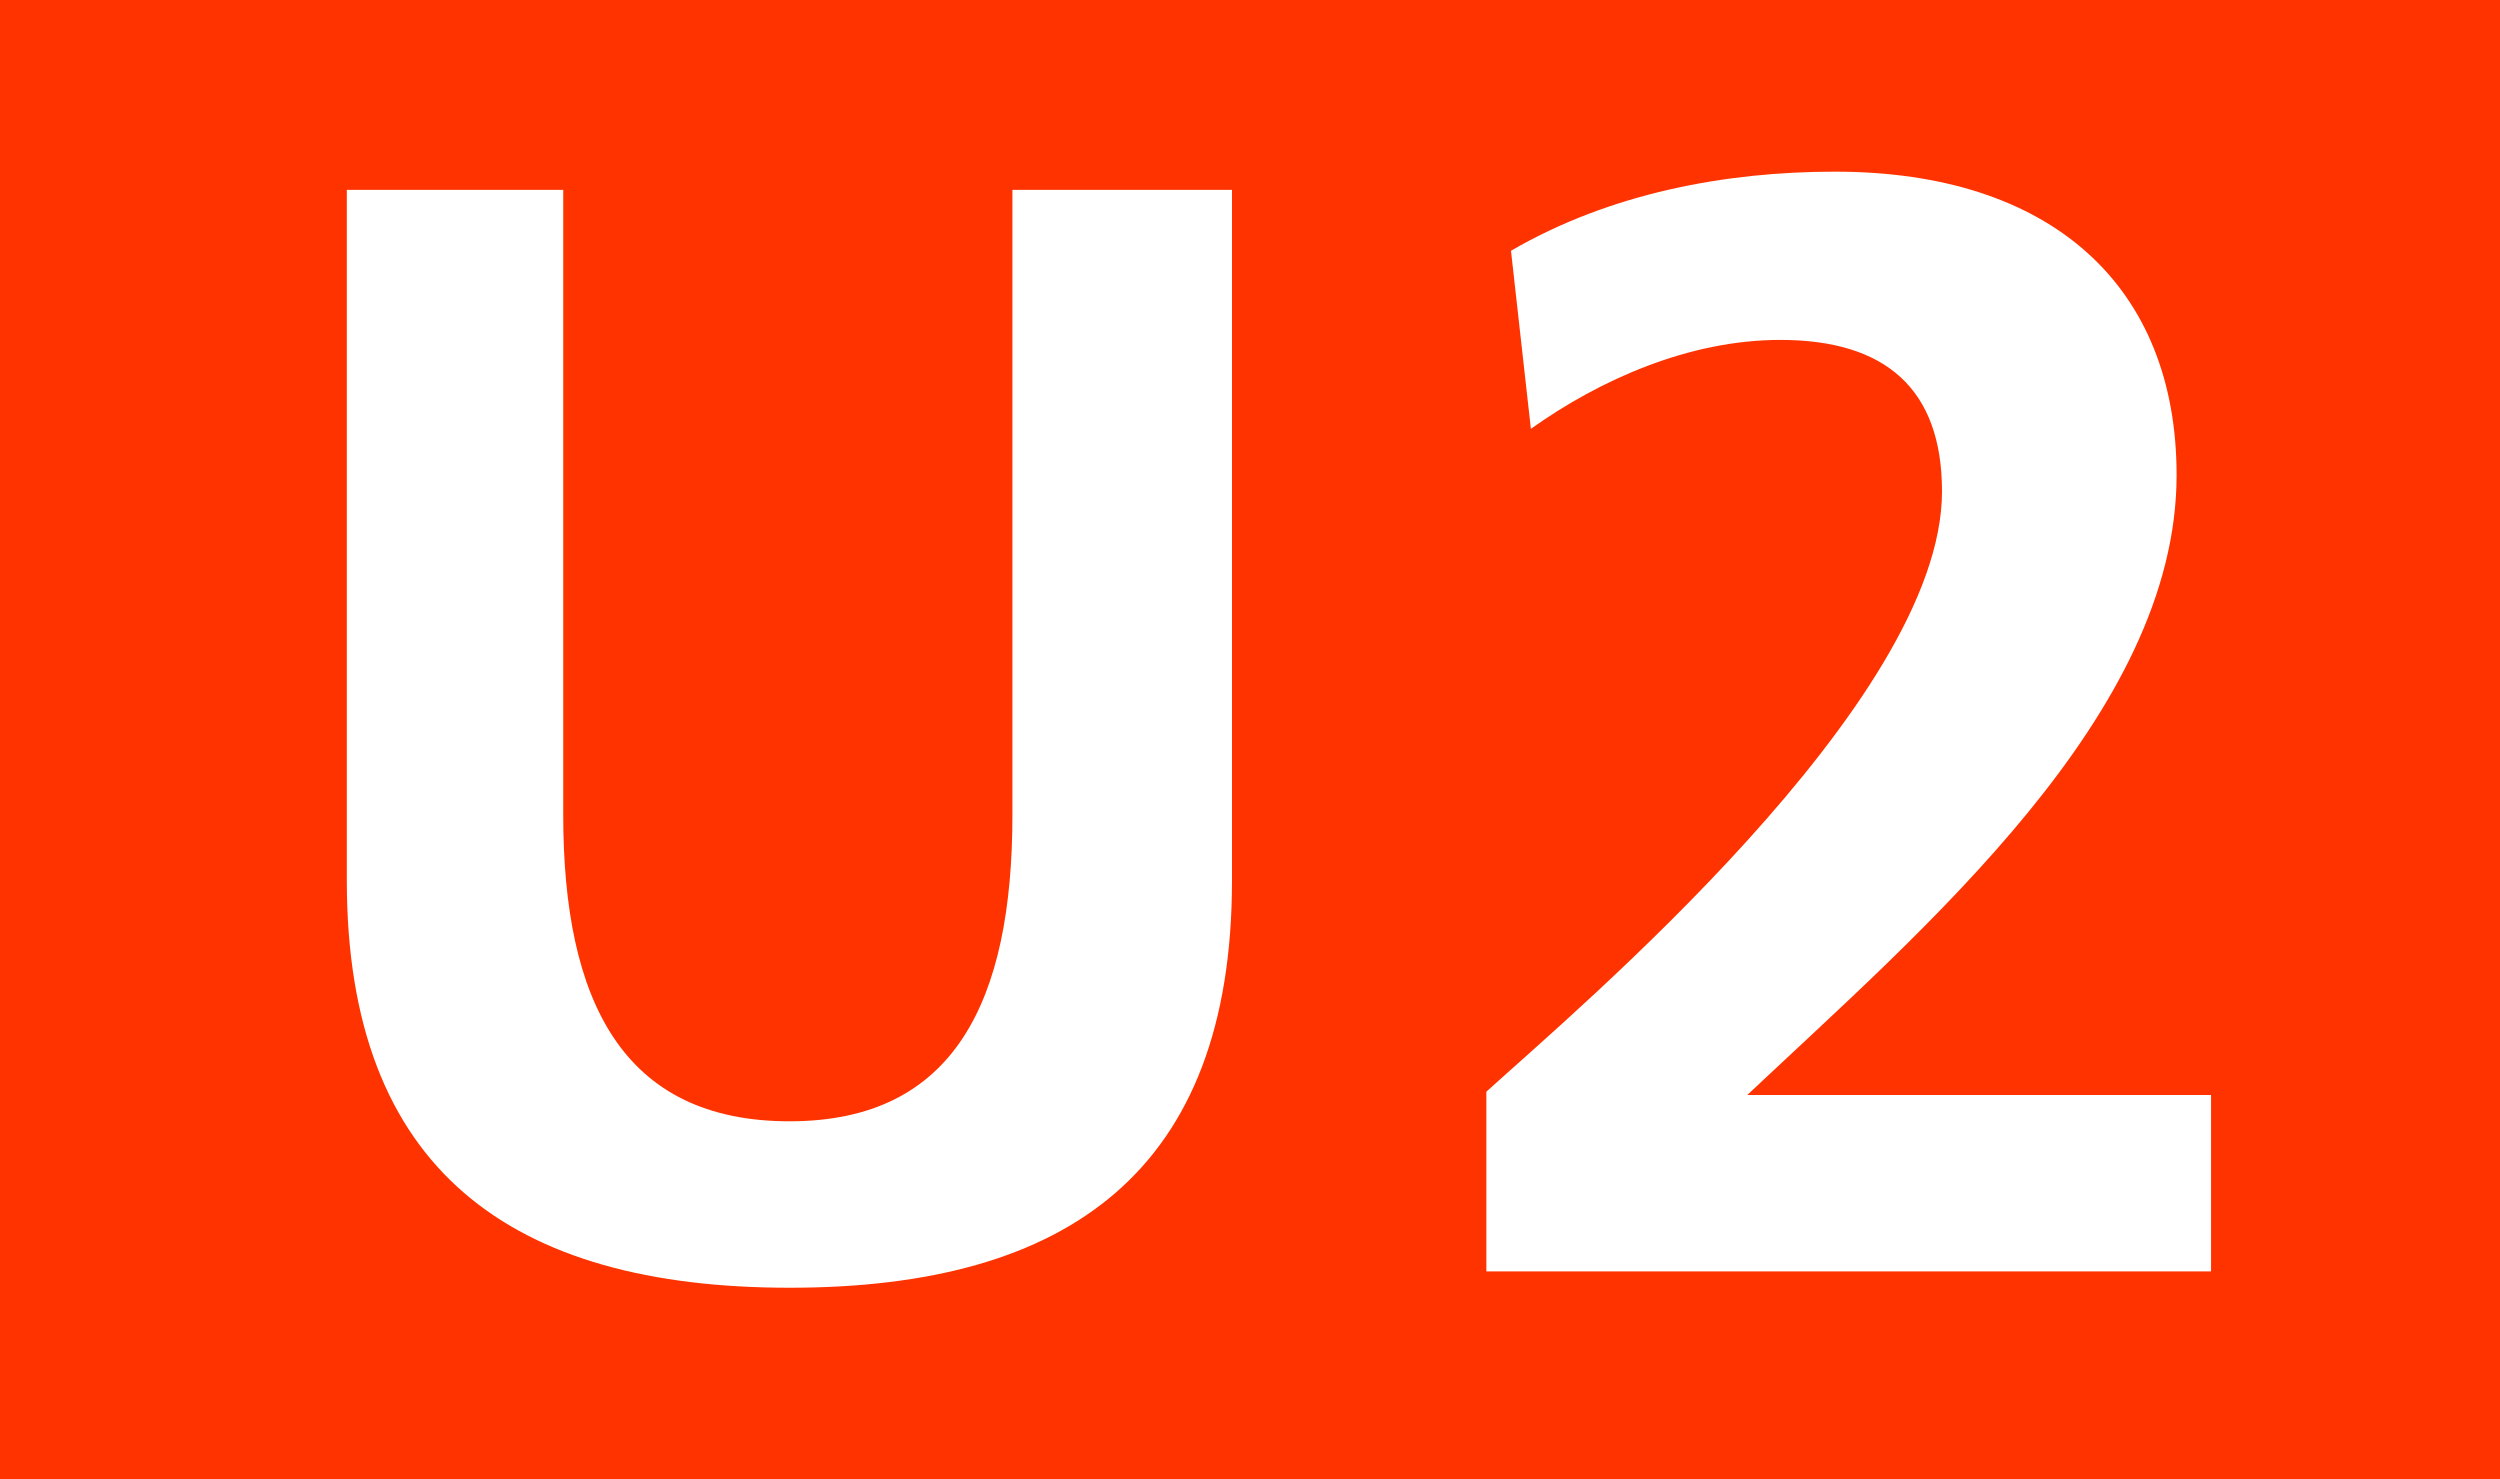 <?xml version="1.0" encoding="UTF-8" standalone="no"?>
<!-- Created with Inkscape (http://www.inkscape.org/) -->
<svg
   xmlns:svg="http://www.w3.org/2000/svg"
   xmlns="http://www.w3.org/2000/svg"
   version="1.0"
   width="435.546"
   height="257.678"
   viewBox="0 0 435.546 257.678"
   id="svg2"
   xml:space="preserve"><defs
   id="defs16" />
	
		<g
   id="Ebene_1">
			<g
   id="g7">
				<rect
   width="435.546"
   height="257.678"
   x="0"
   y="0"
   style="fill:#ff3300"
   id="rect9" /> 
				<path
   d="M 385.206,221.496 L 258.953,221.496 L 258.953,190.191 C 274.464,176.076 338.332,122.369 338.332,85.616 C 338.332,67.823 328.567,59.218 310.159,59.218 C 294.331,59.218 278.775,66.108 266.708,74.713 L 263.241,43.687 C 280.51,33.645 300.65,29.906 319.65,29.906 C 357.604,29.906 379.203,50.007 379.203,82.765 C 379.203,124.4 335.18,161.768 304.411,190.764 L 385.206,190.764 L 385.206,221.496 L 385.206,221.496 z "
   style="fill:#ffffff"
   id="path11" />
				<path
   d="M 60.421,153.396 L 60.421,33.073 L 98.125,33.073 L 98.125,141.943 C 98.125,174.406 108.478,195.352 137.559,195.352 C 166.302,195.352 176.383,174.406 176.383,141.943 L 176.383,33.073 L 214.635,33.073 L 214.635,153.396 C 214.635,203.952 186.169,224.348 137.559,224.348 C 89.205,224.348 60.421,203.952 60.421,153.396 z "
   style="fill:#ffffff"
   id="path13" />
			</g>
		</g>
	</svg>